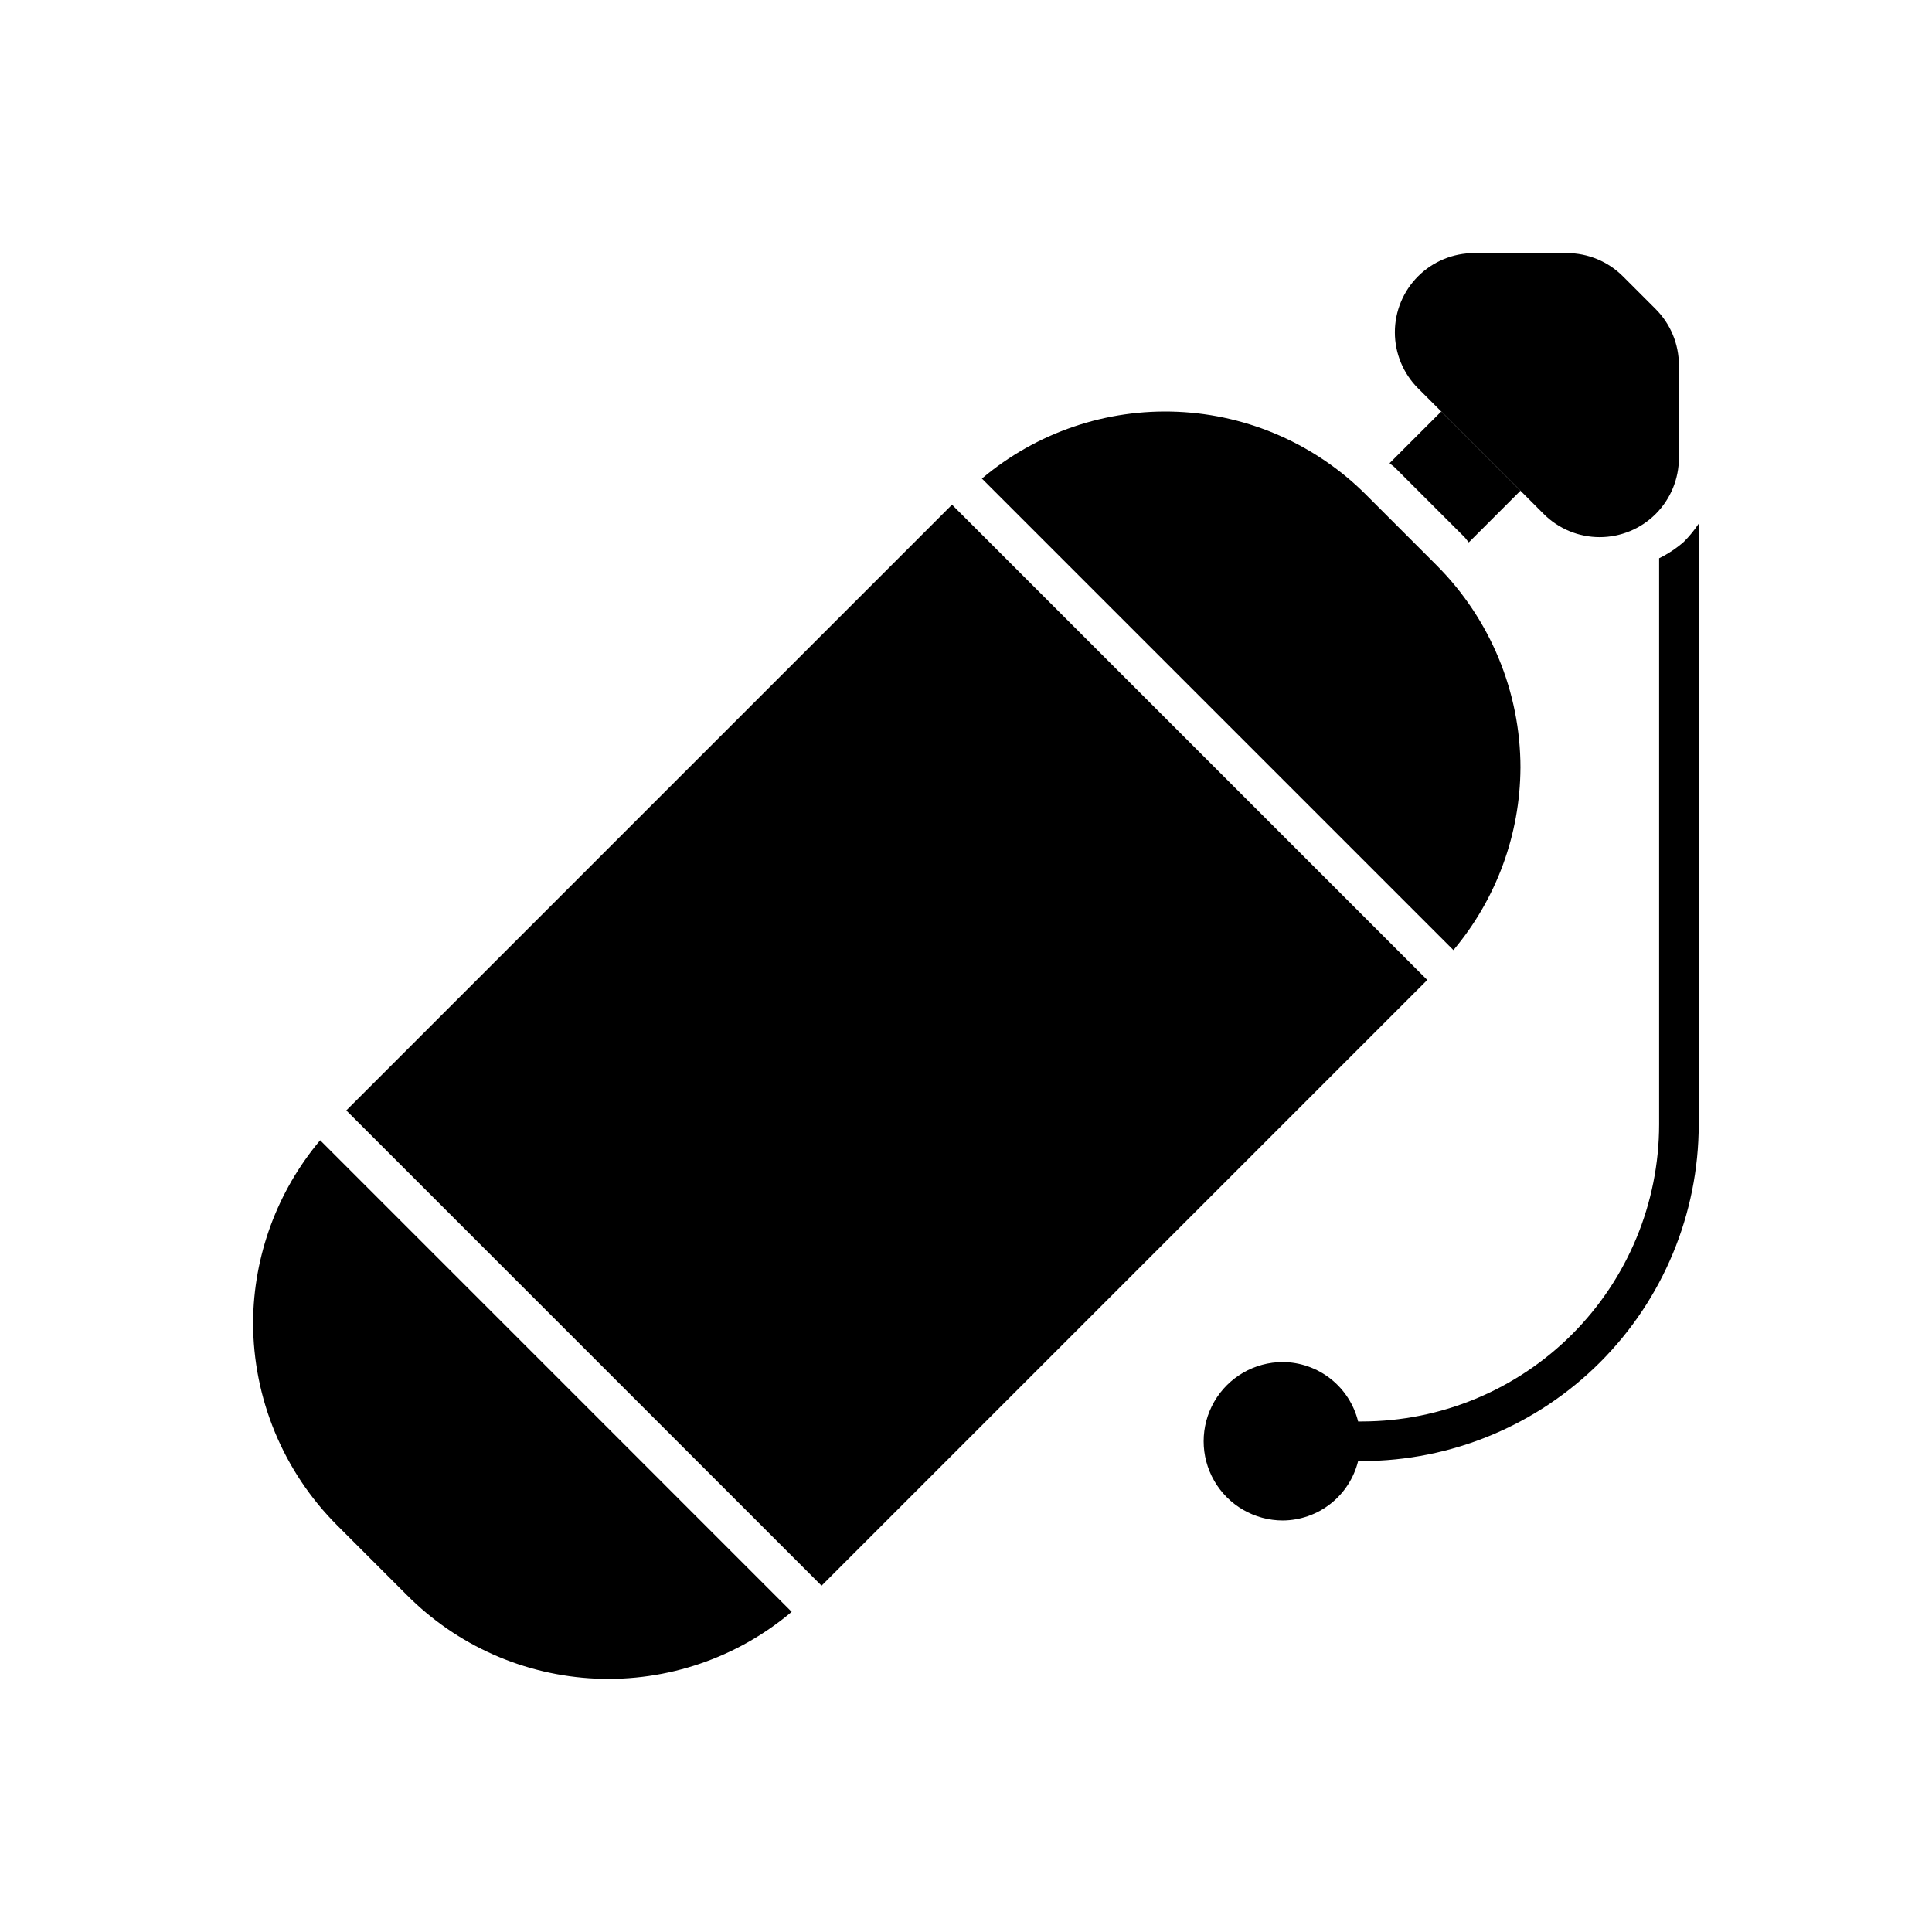 <?xml version="1.0" encoding="UTF-8"?>
<!-- Uploaded to: SVG Repo, www.svgrepo.com, Generator: SVG Repo Mixer Tools -->
<svg fill="#000000" width="800px" height="800px" version="1.1" viewBox="144 144 512 512" xmlns="http://www.w3.org/2000/svg">
 <g>
  <path d="m546.94 347.52c0-20.164-8.008-39.5-22.266-53.754l-18.445-18.445h0.004c-13.328-13.434-31.227-21.359-50.133-22.191-18.906-0.832-37.434 5.488-51.891 17.699l124.96 124.96c11.375-13.527 17.66-30.602 17.766-48.273z"/>
  <path d="m235.77 438.27 160.52-160.52 125.95 125.95-160.52 160.52z"/>
  <path d="m211.07 494.46c0 20.164 8.008 39.5 22.266 53.758l18.445 18.445v-0.004c13.328 13.438 31.227 21.359 50.133 22.191 18.902 0.832 37.43-5.488 51.887-17.699l-124.96-124.97c-11.375 13.527-17.664 30.609-17.773 48.281z"/>
  <path d="m519.8 246.91 33.289 33.289c3.938 3.938 9.277 6.148 14.844 6.148 5.57 0 10.906-2.211 14.844-6.148s6.148-9.277 6.148-14.844v-24.594c0-5.566-2.211-10.906-6.148-14.844l-8.695-8.695c-3.934-3.938-9.273-6.148-14.844-6.148h-24.594c-5.566 0-10.906 2.211-14.844 6.148-3.934 3.938-6.148 9.277-6.148 14.844s2.215 10.906 6.148 14.844z"/>
  <path d="m532.1 286.34c0.43 0.434 0.723 0.957 1.145 1.395l13.695-13.691-20.992-20.992-13.699 13.699c0.441 0.418 0.969 0.715 1.398 1.145z"/>
  <path d="m590.2 287.62c-1.973 1.719-4.164 3.172-6.516 4.324v150.04c-0.023 20.867-8.328 40.879-23.086 55.637-14.758 14.754-34.766 23.059-55.637 23.082h-1.051 0.004c-1.102-4.469-3.66-8.441-7.273-11.293-3.609-2.848-8.07-4.418-12.672-4.453-7.496 0-14.43 4.004-18.18 10.496-3.746 6.496-3.746 14.5 0 20.992 3.75 6.496 10.684 10.496 18.18 10.496 4.602-0.035 9.062-1.602 12.672-4.453 3.613-2.848 6.172-6.82 7.273-11.289h1.047c23.656-0.027 46.332-9.434 63.059-26.16 16.727-16.727 26.133-39.402 26.16-63.055v-159.22c-1.164 1.746-2.496 3.371-3.981 4.856z"/>
 </g>
</svg>